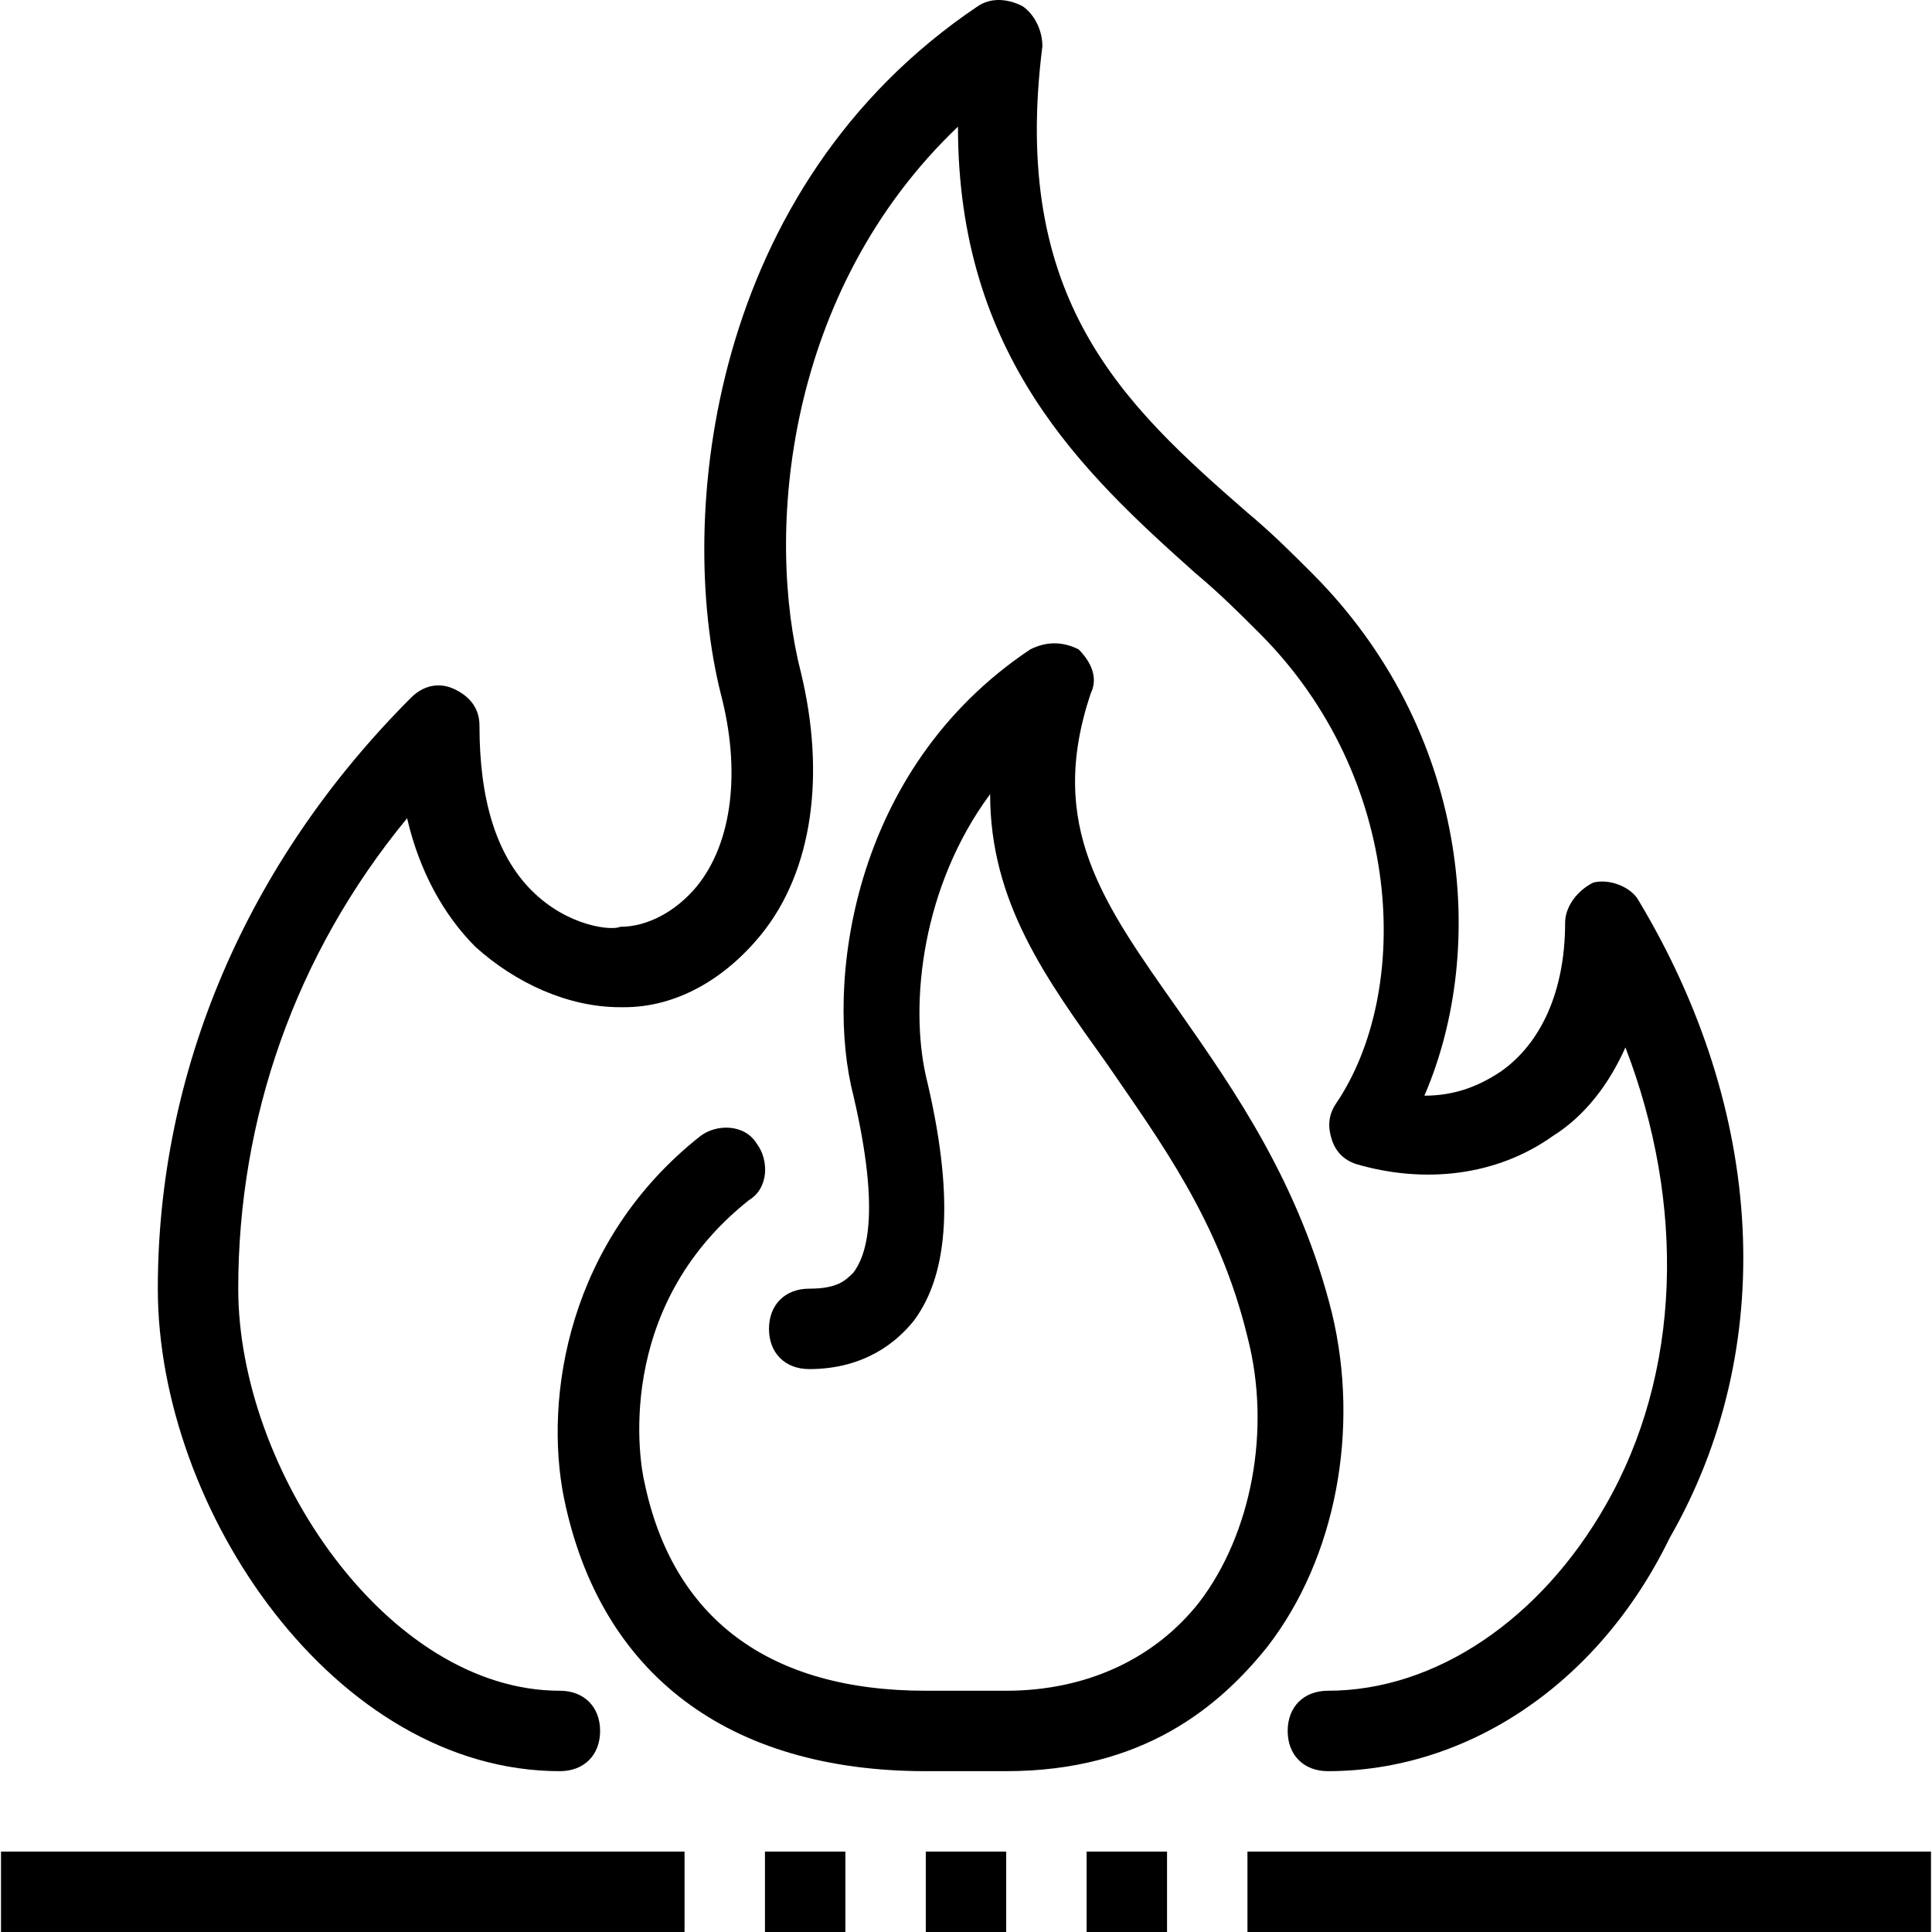 <?xml version="1.0" encoding="iso-8859-1"?>
<!-- Generator: Adobe Illustrator 19.0.0, SVG Export Plug-In . SVG Version: 6.00 Build 0)  -->
<svg version="1.1" id="Layer_1" xmlns="http://www.w3.org/2000/svg" xmlns:xlink="http://www.w3.org/1999/xlink" x="0px" y="0px"
	 viewBox="0 0 512.534 512.534" style="enable-background:new 0 0 512.534 512.534;" xml:space="preserve">
<g>
	<g>
		<g>
			<path d="M148.533,469.867c6.4,0,10.667-4.267,10.667-10.667c0-6.4-4.267-10.667-10.667-10.667
				c-45.867,0-85.333-58.667-85.333-106.667c0-44.8,14.934-88.534,44.8-124.8c3.2,13.867,9.6,25.6,18.133,34.133
				c10.667,9.6,24.534,16,38.4,16c1.067,0,1.067,0,1.067,0c13.867,0,26.667-7.466,36.267-19.2
				c13.867-17.067,17.067-42.667,10.667-69.333c-9.6-37.333-4.267-101.333,41.6-145.067c0,60.8,33.067,91.733,62.933,118.4
				c6.4,5.333,11.733,10.667,17.067,16c38.4,38.4,40.533,94.934,20.267,124.8c-2.133,3.2-2.133,6.4-1.067,9.6
				c1.067,3.2,3.2,5.333,6.4,6.4c18.133,5.333,37.333,3.2,52.267-7.467c8.533-5.333,14.933-13.867,19.2-23.467
				c16,41.6,14.933,86.4-5.333,121.6c-17.067,29.867-44.8,49.067-73.6,49.067c-6.4,0-10.667,4.267-10.667,10.667
				c0,6.4,4.267,10.667,10.667,10.667c36.267,0,71.467-22.4,90.667-61.867c28.8-50.133,25.6-113.067-8.533-169.6
				c-2.133-3.2-7.467-5.333-11.733-4.267c-4.267,2.133-7.467,6.4-7.467,10.667c0,18.133-6.4,32-17.067,39.467
				c-6.4,4.267-12.8,6.4-20.267,6.4C394.933,251.2,389.6,193.6,348,152c-5.333-5.333-10.667-10.667-17.067-16
				c-33.067-28.8-62.933-56.534-54.4-123.733C276.533,8,274.4,3.734,271.2,1.6c-4.267-2.133-8.534-2.133-11.733,0
				c-71.467,48-80,135.467-68.267,182.4c5.333,20.267,3.2,39.466-6.4,51.2c-5.333,6.4-12.8,10.667-20.267,10.667
				c-2.133,1.067-13.867,0-23.467-9.6c-9.6-9.6-13.867-24.534-13.867-43.733c0-4.267-2.133-7.466-6.4-9.6
				c-4.267-2.133-8.534-1.066-11.733,2.133c-43.733,43.733-67.2,99.2-67.2,156.8C41.866,400.534,88.8,469.867,148.533,469.867z"/>
			<path d="M353.333,348.267c-8.533-34.133-25.6-58.667-40.533-80c-20.267-28.8-35.2-49.067-23.467-84.267
				c2.133-4.267,0-8.534-3.2-11.733c-4.267-2.133-8.533-2.133-12.8,0c-48,32-54.4,89.6-46.933,118.4c7.467,32,3.2,42.667,0,46.933
				c-2.133,2.133-4.267,4.267-11.733,4.267c-6.4,0-10.667,4.267-10.667,10.667s4.267,10.667,10.667,10.667
				c14.933,0,23.467-7.467,27.733-12.8c9.6-12.8,10.667-34.133,3.2-65.067c-4.267-19.2-1.067-50.133,17.067-74.667
				c0,28.8,14.933,49.067,30.933,71.467c13.867,20.267,29.867,41.6,37.333,72.533c6.4,24.534,1.067,52.267-12.8,70.4
				c-11.733,14.934-29.867,23.467-51.2,23.467H245.6c-41.6,0-67.2-19.2-74.667-55.467c-1.067-4.267-8.533-45.867,27.733-74.667
				c5.333-3.2,5.333-10.667,2.133-14.933c-3.2-5.333-10.667-5.333-14.933-2.133c-35.2,27.733-41.6,69.333-36.267,96
				c9.6,46.933,43.733,72.533,96,72.533h21.333c36.267,0,56.533-17.067,69.333-33.066C354.4,413.334,360.8,379.201,353.333,348.267z
				"/>
			<rect x="0.267" y="491.2" width="181.333" height="21.333"/>
			<rect x="330.934" y="491.2" width="181.333" height="21.333"/>
			<rect x="202.934" y="491.2" width="21.333" height="21.333"/>
			<rect x="245.6" y="491.2" width="21.333" height="21.333"/>
			<rect x="288.267" y="491.2" width="21.333" height="21.333"/>
		</g>
	</g>
</g>
<g>
</g>
<g>
</g>
<g>
</g>
<g>
</g>
<g>
</g>
<g>
</g>
<g>
</g>
<g>
</g>
<g>
</g>
<g>
</g>
<g>
</g>
<g>
</g>
<g>
</g>
<g>
</g>
<g>
</g>
</svg>
